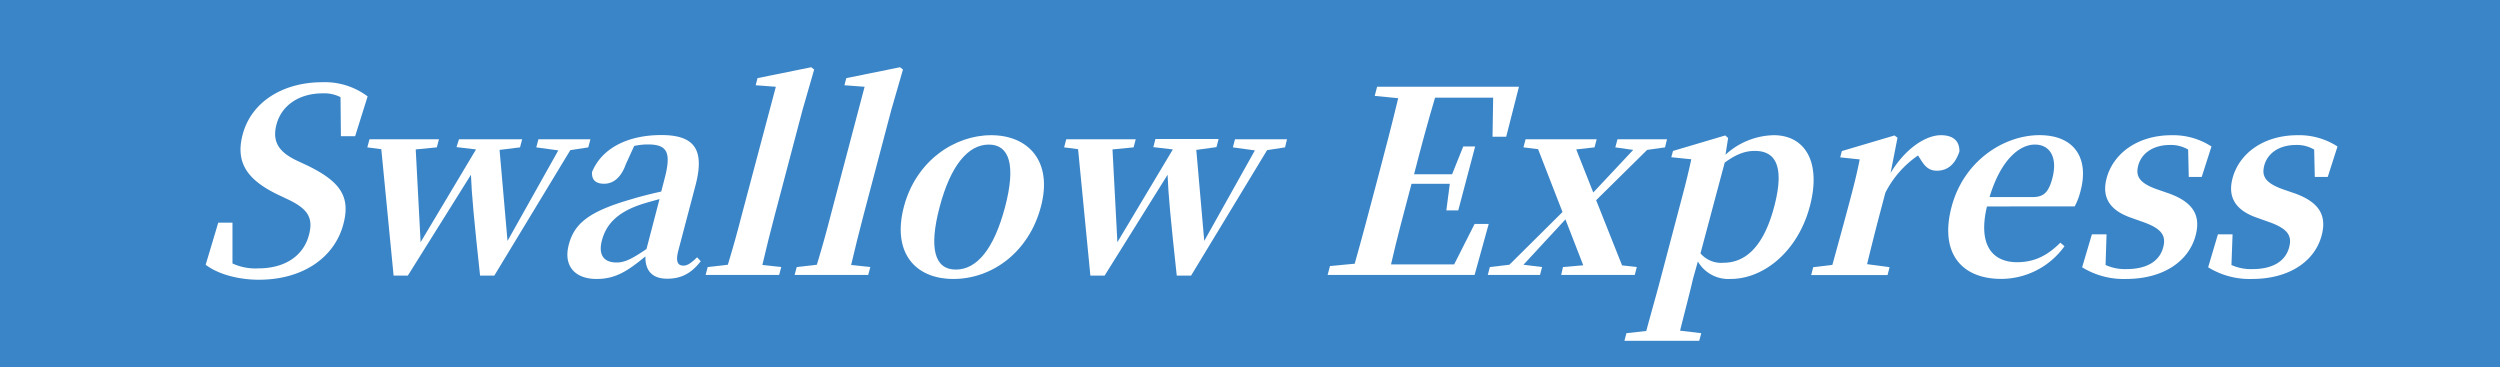 <svg xmlns="http://www.w3.org/2000/svg" viewBox="0 0 512 75.19"><defs><style>.cls-1{fill:#3a85c7;fill-rule:evenodd;}.cls-2{fill:#fff;}</style></defs><title>アセット 1</title><g id="レイヤー_2" data-name="レイヤー 2"><g id="レイヤー_1-2" data-name="レイヤー 1"><path class="cls-1" d="M0,0H512V75.19H0Z"/><path class="cls-2" d="M63,33.92c6.81,3.32,8.8,6.44,7.32,12C68.5,52.77,62,57.29,53,57.29c-4.31,0-8.47-1.2-10.88-3.07l2.58-8.62h2.91l0,8.36a11.26,11.26,0,0,0,5.34,1c5.3,0,9.17-2.49,10.31-6.8,1-3.64-.32-5.45-4.39-7.37l-2.12-1c-5.79-2.86-8.64-6.23-7.06-12.21,1.8-6.85,8.44-10.74,16.29-10.74a14.59,14.59,0,0,1,9.31,2.9L72.73,27.9H69.82l-.08-8a7.33,7.33,0,0,0-3.69-.78c-4.57,0-8.34,2.28-9.43,6.39-.95,3.63.64,5.66,4.05,7.32Z"/><path class="cls-2" d="M120.48,30.18l-3.68.57-15.57,25.7H98.32C97.1,45.13,96.6,39.94,96.45,35.79L83.52,56.45H80.61l-2.52-25.9-2.86-.37.44-1.66H89.9l-.44,1.66-4.32.42,1,19,11.35-19-4-.47L94,28.52h12.94l-.44,1.66-4.19.52,1.63,18.64L114.34,30.8l-4.51-.62.44-1.66h10.65Z"/><path class="cls-2" d="M143.51,53.5c-2,2.59-4.12,3.58-6.87,3.58-3.17,0-4.52-1.77-4.46-4.57-3.65,3-6.1,4.62-10,4.62-4.36,0-6.85-2.59-5.7-7s4.2-6.85,12.86-9.34c1.7-.52,3.93-1.09,6.08-1.56l.69-2.65c1.46-5.51.45-7-3.45-7a13.29,13.29,0,0,0-2.78.31l-1.71,3.74c-1,2.86-2.67,4-4.44,4s-2.58-.83-2.48-2.39c1.9-4.67,7-7.58,14.21-7.58,6.8,0,8.88,3,7,10.23l-3.53,13.39c-.62,2.34-.1,3.12,1.05,3.12.77,0,1.52-.47,2.79-1.71Zm-8.44-12.73c-1.68.47-3.25.89-4.23,1.25-4.53,1.61-6.72,4-7.57,7.22-.8,3.06.48,4.52,3,4.52,1.72,0,3.22-.78,6.13-2.76Z"/><path class="cls-2" d="M160,54.69l-.43,1.61H144.51l.43-1.61,4.12-.47c1-3.27,2-6.85,2.83-10.12l7-26.33-4.13-.31.38-1.46,11-2.23.6.47-2.38,8.26-5.7,21.6c-.87,3.27-1.76,6.85-2.53,10.17Z"/><path class="cls-2" d="M178.24,54.69l-.43,1.61H162.74l.43-1.61,4.12-.47c1-3.27,2-6.85,2.83-10.12l6.95-26.33-4.13-.31.38-1.46,11-2.23.61.47-2.39,8.26-5.7,21.6c-.86,3.27-1.75,6.85-2.53,10.17Z"/><path class="cls-2" d="M185.12,42.33C187.57,33,195.43,27.69,203,27.69S215.65,33,213.18,42.33s-10,14.8-17.93,14.8S182.67,51.63,185.12,42.33Zm20.72.05c2.26-8.56.88-12.77-3.33-12.77s-7.81,4.21-10.07,12.77-1,12.83,3.31,12.83S203.57,51,205.84,42.38Z"/><path class="cls-2" d="M263.18,30.18l-3.68.57-15.57,25.7H241c-1.22-11.32-1.73-16.51-1.88-20.66L226.22,56.45h-2.91l-2.52-25.9-2.86-.37.44-1.66H232.6l-.44,1.66-4.32.42,1,19,11.36-19-4-.47.43-1.66h12.94l-.44,1.66L245,30.7l1.63,18.64L257,30.8l-4.51-.62.44-1.66h10.65Z"/><path class="cls-2" d="M304.89,45.86,302,56.3H271.9l.48-1.82,5.06-.47c1.46-5.14,2.84-10.38,4.24-15.68l.67-2.54c1.37-5.19,2.75-10.44,4-15.68l-4.81-.47.49-1.87h29.05L308.47,28h-2.8l.13-8H293.9C292.41,25,291,30.23,289.6,35.69h7.79L299.67,30h2.44l-3.46,13.09h-2.44l.71-5.45h-7.84c-1.55,5.87-3,11.21-4.2,16.51h12.93L302,45.86Z"/><path class="cls-2" d="M335.22,54.69l-.42,1.61H319.73l.37-1.61,4.15-.36-3.65-9.4L312,54.22l3.82.47-.42,1.61h-10.7l.42-1.61,4-.47L320,43.42l-5-12.87-3-.37.44-1.66H327l-.44,1.66-3.75.42,3.49,8.82,8.18-8.72-3.66-.52.44-1.66H341.4L341,30.18l-3.67.52L326.89,41l5.31,13.35Z"/><path class="cls-2" d="M353.38,31.69a15,15,0,0,1,9.89-4c6.29,0,9.81,5.35,7.39,14.54s-9.39,14.9-16.25,14.9a7.24,7.24,0,0,1-6.69-3.58l-1,3.58C346,60.25,345,64,344.08,67.72l4.34.52L348,69.8H332.68l.41-1.56,4.07-.46c1-3.74,2.08-7.48,2.91-10.65l4.41-16.72c.9-3.37,1.35-5.3,1.9-7.79l-4.1-.42.35-1.29,10.7-3.17.59.52Zm-5.12,20.2A5.58,5.58,0,0,0,353,53.81c4.26,0,8.11-3,10.34-11.43,2.17-8.2.38-11.47-3.93-11.47-1.67,0-3.49.41-6.19,2.39Z"/><path class="cls-2" d="M387.19,35.43c3-5,7.19-7.74,10.3-7.74,2.18,0,3.82.88,3.8,3.32-.77,2.34-2.18,3.95-4.62,3.95-1.72,0-2.55-1-3.45-2.49l-.41-.63a20.4,20.4,0,0,0-6.69,7.64L384.9,44.1c-.74,2.8-1.8,7-2.52,10l4.61.62-.42,1.61H370.93l.42-1.61,3.92-.47c.83-3,2-7.27,2.77-10.12l1-3.74c.89-3.38,1.33-5.25,1.83-7.74l-4-.42.34-1.29L388,27.74l.61.47Z"/><path class="cls-2" d="M406.93,42.28c-1.89,7.94,1.14,11.42,6.18,11.42,3.74,0,6.39-1.55,8.85-4l.85.72a16,16,0,0,1-12.94,6.7c-8.16,0-12.68-5.3-10.19-14.75s10.74-14.69,18-14.69,10.16,4.83,8.43,11.37a13.69,13.69,0,0,1-1.21,3.22Zm9.39-1.92c2.39,0,3.28-1.2,4-3.84,1.11-4.21-.42-6.91-3.59-6.91s-7,3.17-9.27,10.75Z"/><path class="cls-2" d="M444.24,39.63c5,1.82,6.49,4.57,5.43,8.57-1.39,5.3-6.61,8.93-14.25,8.93a16.16,16.16,0,0,1-9-2.39l2-6.75h3l-.2,6.28a9.62,9.62,0,0,0,4.3.84c4.15,0,6.76-1.61,7.51-4.47.6-2.28-.21-3.74-3.9-5.09l-2.61-.93c-4.1-1.4-6.2-3.9-5.09-8.1,1.32-5,6.23-8.83,13.34-8.83A14.44,14.44,0,0,1,452.91,30l-2,6.24h-2.65l-.13-5.61a6.92,6.92,0,0,0-3.7-.94c-3.43,0-5.84,1.66-6.52,4.21-.57,2.18.2,3.58,3.86,4.88Z"/><path class="cls-2" d="M470.05,39.63c5,1.82,6.49,4.57,5.43,8.57-1.4,5.3-6.62,8.93-14.25,8.93a16.13,16.13,0,0,1-9-2.39l2-6.75h3L457,54.27a9.69,9.69,0,0,0,4.31.84c4.15,0,6.76-1.61,7.51-4.47.61-2.28-.21-3.74-3.9-5.09l-2.61-.93c-4.1-1.4-6.2-3.9-5.09-8.1,1.32-5,6.23-8.83,13.34-8.83A14.44,14.44,0,0,1,478.72,30l-2,6.24h-2.65l-.13-5.61a6.93,6.93,0,0,0-3.71-.94c-3.42,0-5.83,1.66-6.51,4.21-.57,2.18.2,3.58,3.86,4.88Z"/></g></g></svg>